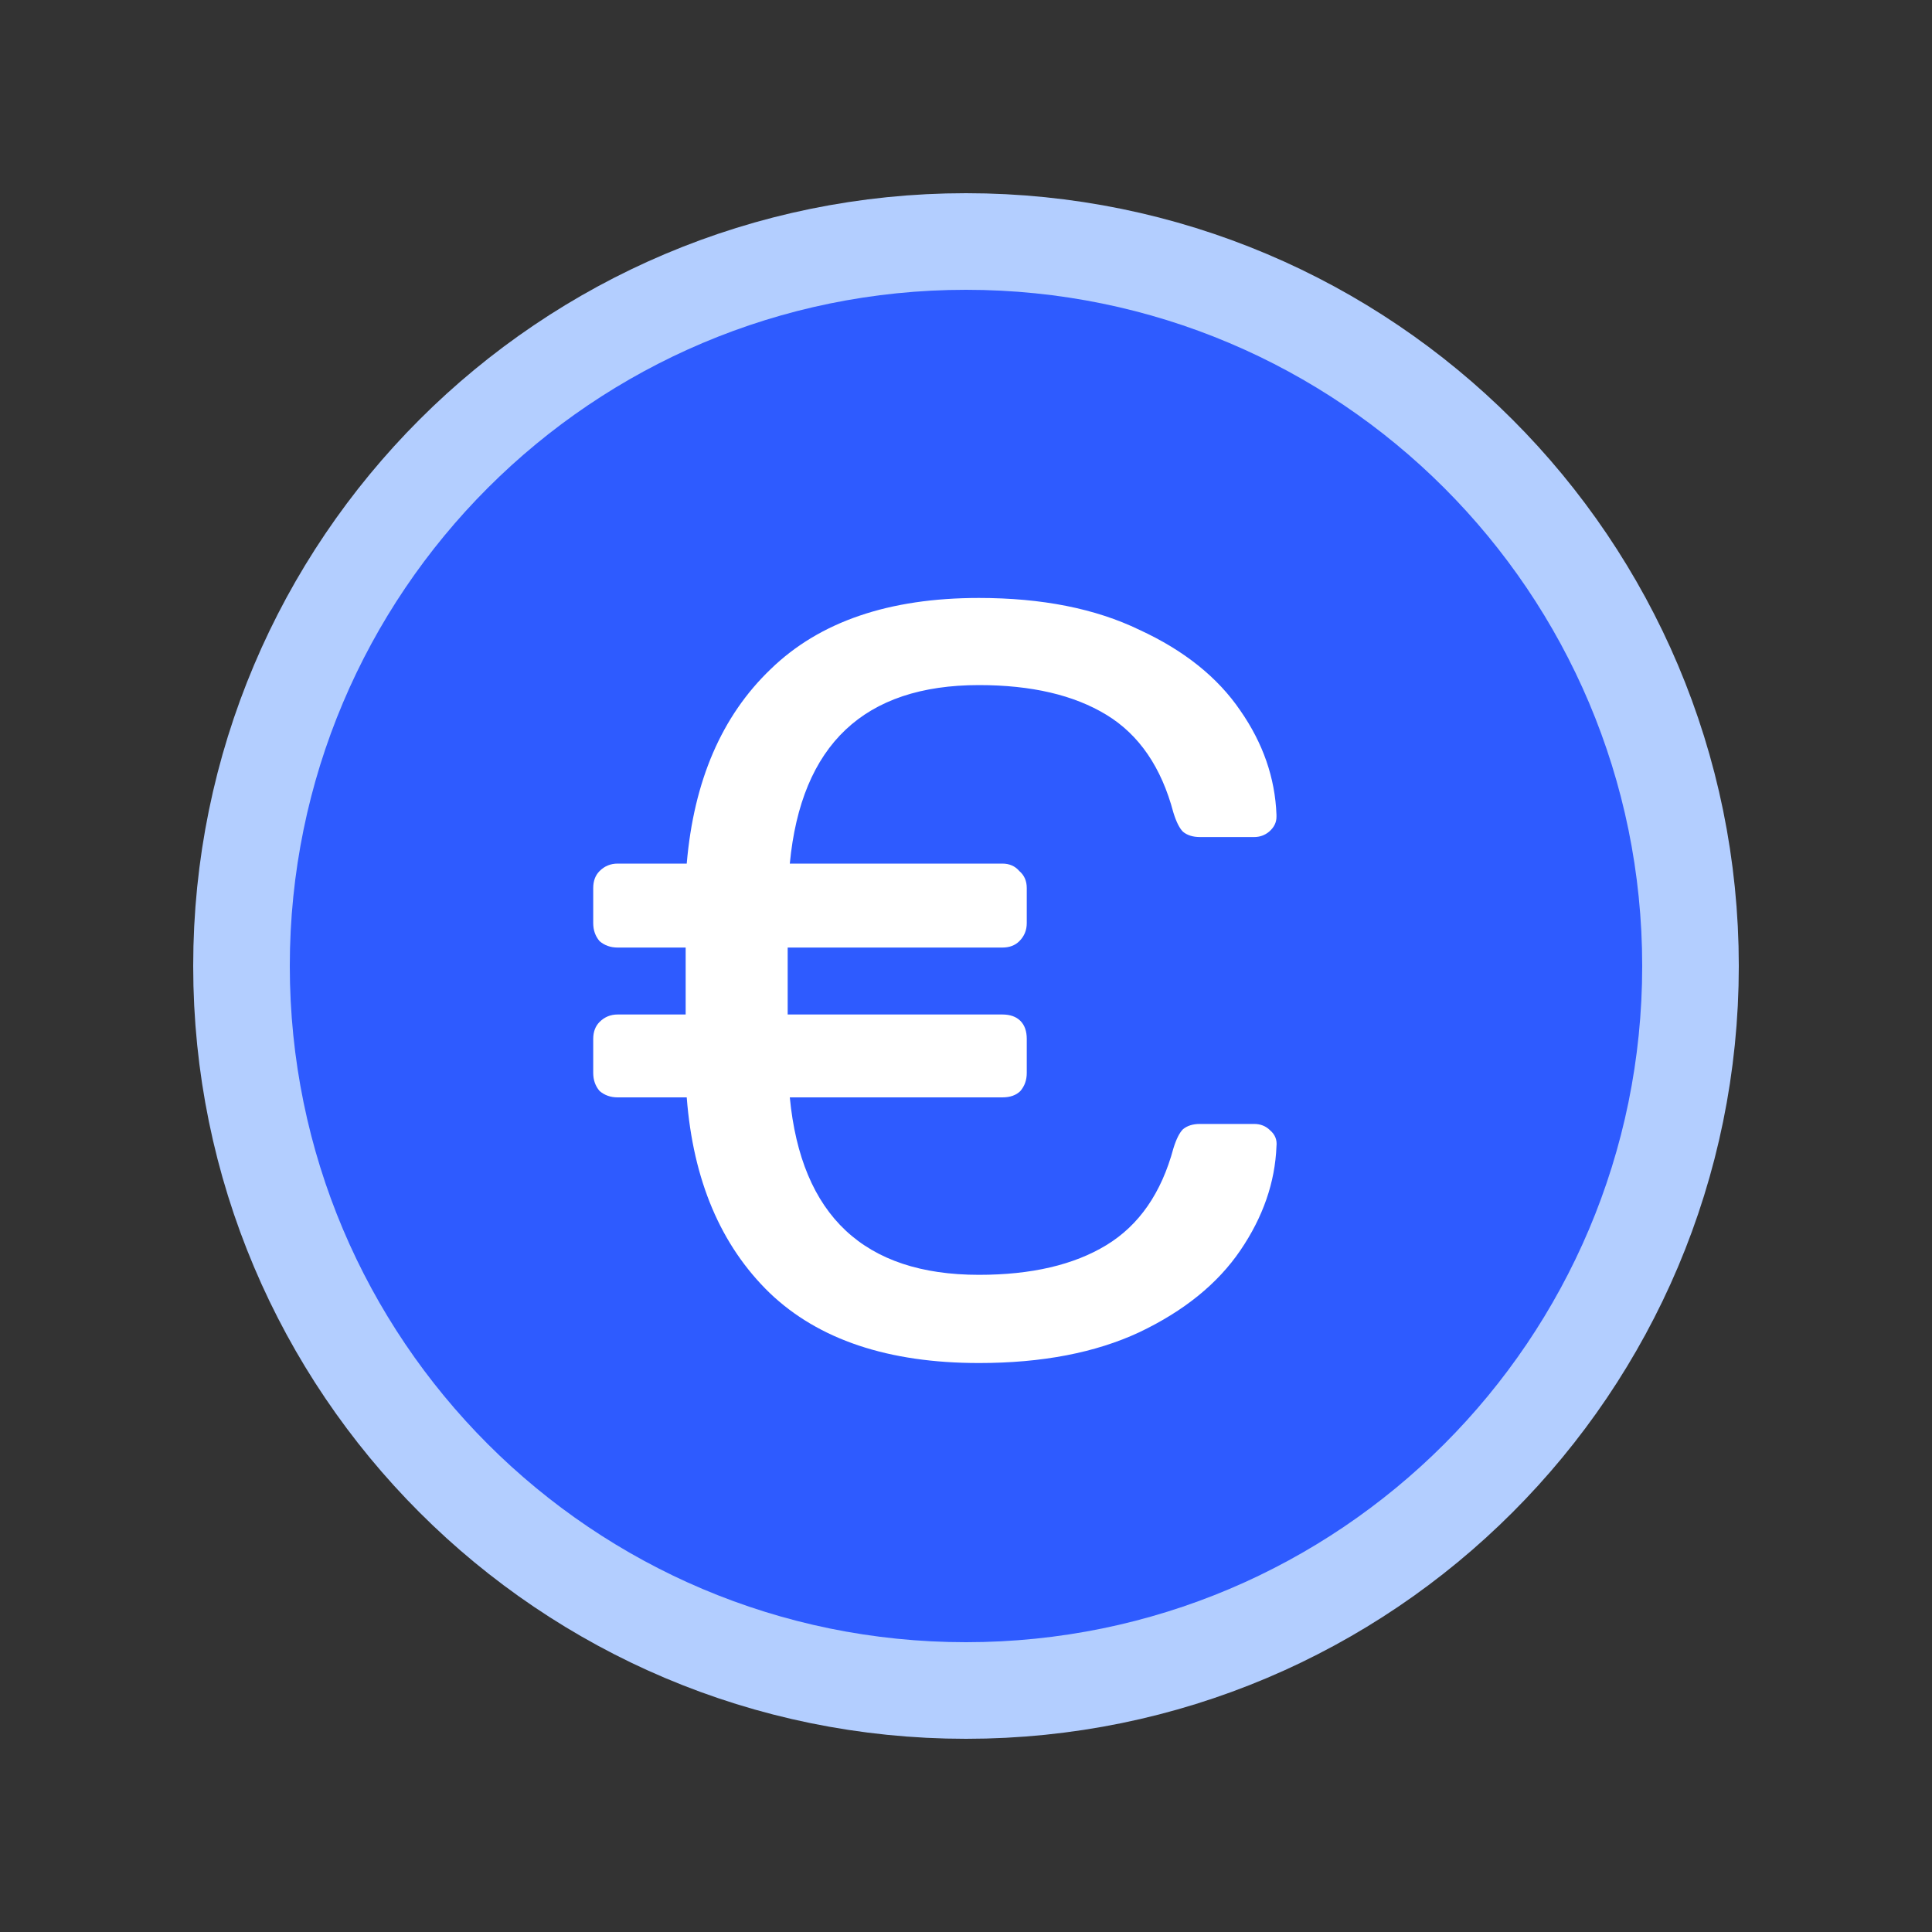 <svg width="40" height="40" viewBox="0 0 40 40" fill="none" xmlns="http://www.w3.org/2000/svg">
<rect x="0" y="0" width="40" height="40" fill="#333333" stroke="none"/>
<path d="M34 20C34 27.732 27.732 34 20 34C12.268 34 6 27.732 6 20C6 12.268 12.268 6 20 6C27.732 6 34 12.268 34 20Z" stroke="#B3CEFF" stroke-width="4"/>
<path d="M20 34C27.732 34 34 27.732 34 20C34 12.268 27.732 6 20 6C12.268 6 6 12.268 6 20C6 27.732 12.268 34 20 34Z" fill="#2E5BFF"/>
<path d="M25.966 23.27C26.098 23.27 26.208 23.314 26.296 23.402C26.399 23.49 26.443 23.6 26.428 23.732C26.399 24.48 26.149 25.199 25.68 25.888C25.211 26.577 24.514 27.142 23.59 27.582C22.681 28.007 21.573 28.22 20.268 28.22C18.391 28.22 16.946 27.736 15.934 26.768C14.922 25.785 14.35 24.436 14.218 22.72H12.788C12.641 22.72 12.517 22.676 12.414 22.588C12.326 22.485 12.282 22.361 12.282 22.214V21.51C12.282 21.363 12.326 21.246 12.414 21.158C12.517 21.055 12.641 21.004 12.788 21.004H14.196V19.618H12.788C12.641 19.618 12.517 19.574 12.414 19.486C12.326 19.383 12.282 19.259 12.282 19.112V18.386C12.282 18.239 12.326 18.122 12.414 18.034C12.517 17.931 12.641 17.88 12.788 17.88H14.218C14.365 16.164 14.944 14.822 15.956 13.854C16.968 12.871 18.405 12.38 20.268 12.38C21.573 12.38 22.681 12.6 23.59 13.04C24.514 13.465 25.211 14.023 25.68 14.712C26.149 15.387 26.399 16.105 26.428 16.868V16.912C26.428 17.029 26.377 17.132 26.274 17.22C26.186 17.293 26.083 17.33 25.966 17.33H24.844C24.697 17.33 24.58 17.293 24.492 17.22C24.419 17.147 24.353 17.015 24.294 16.824C24.045 15.885 23.583 15.211 22.908 14.8C22.233 14.389 21.353 14.184 20.268 14.184C17.892 14.184 16.587 15.416 16.352 17.88H20.752C20.899 17.88 21.016 17.931 21.104 18.034C21.207 18.122 21.258 18.239 21.258 18.386V19.112C21.258 19.259 21.207 19.383 21.104 19.486C21.016 19.574 20.899 19.618 20.752 19.618H16.308V21.004H20.752C20.913 21.004 21.038 21.048 21.126 21.136C21.214 21.224 21.258 21.349 21.258 21.51V22.214C21.258 22.361 21.214 22.485 21.126 22.588C21.038 22.676 20.913 22.72 20.752 22.72H16.352C16.587 25.169 17.892 26.394 20.268 26.394C21.353 26.394 22.233 26.189 22.908 25.778C23.583 25.367 24.045 24.7 24.294 23.776C24.353 23.585 24.419 23.453 24.492 23.38C24.58 23.307 24.697 23.27 24.844 23.27H25.966Z" fill="white"/>
</svg>
